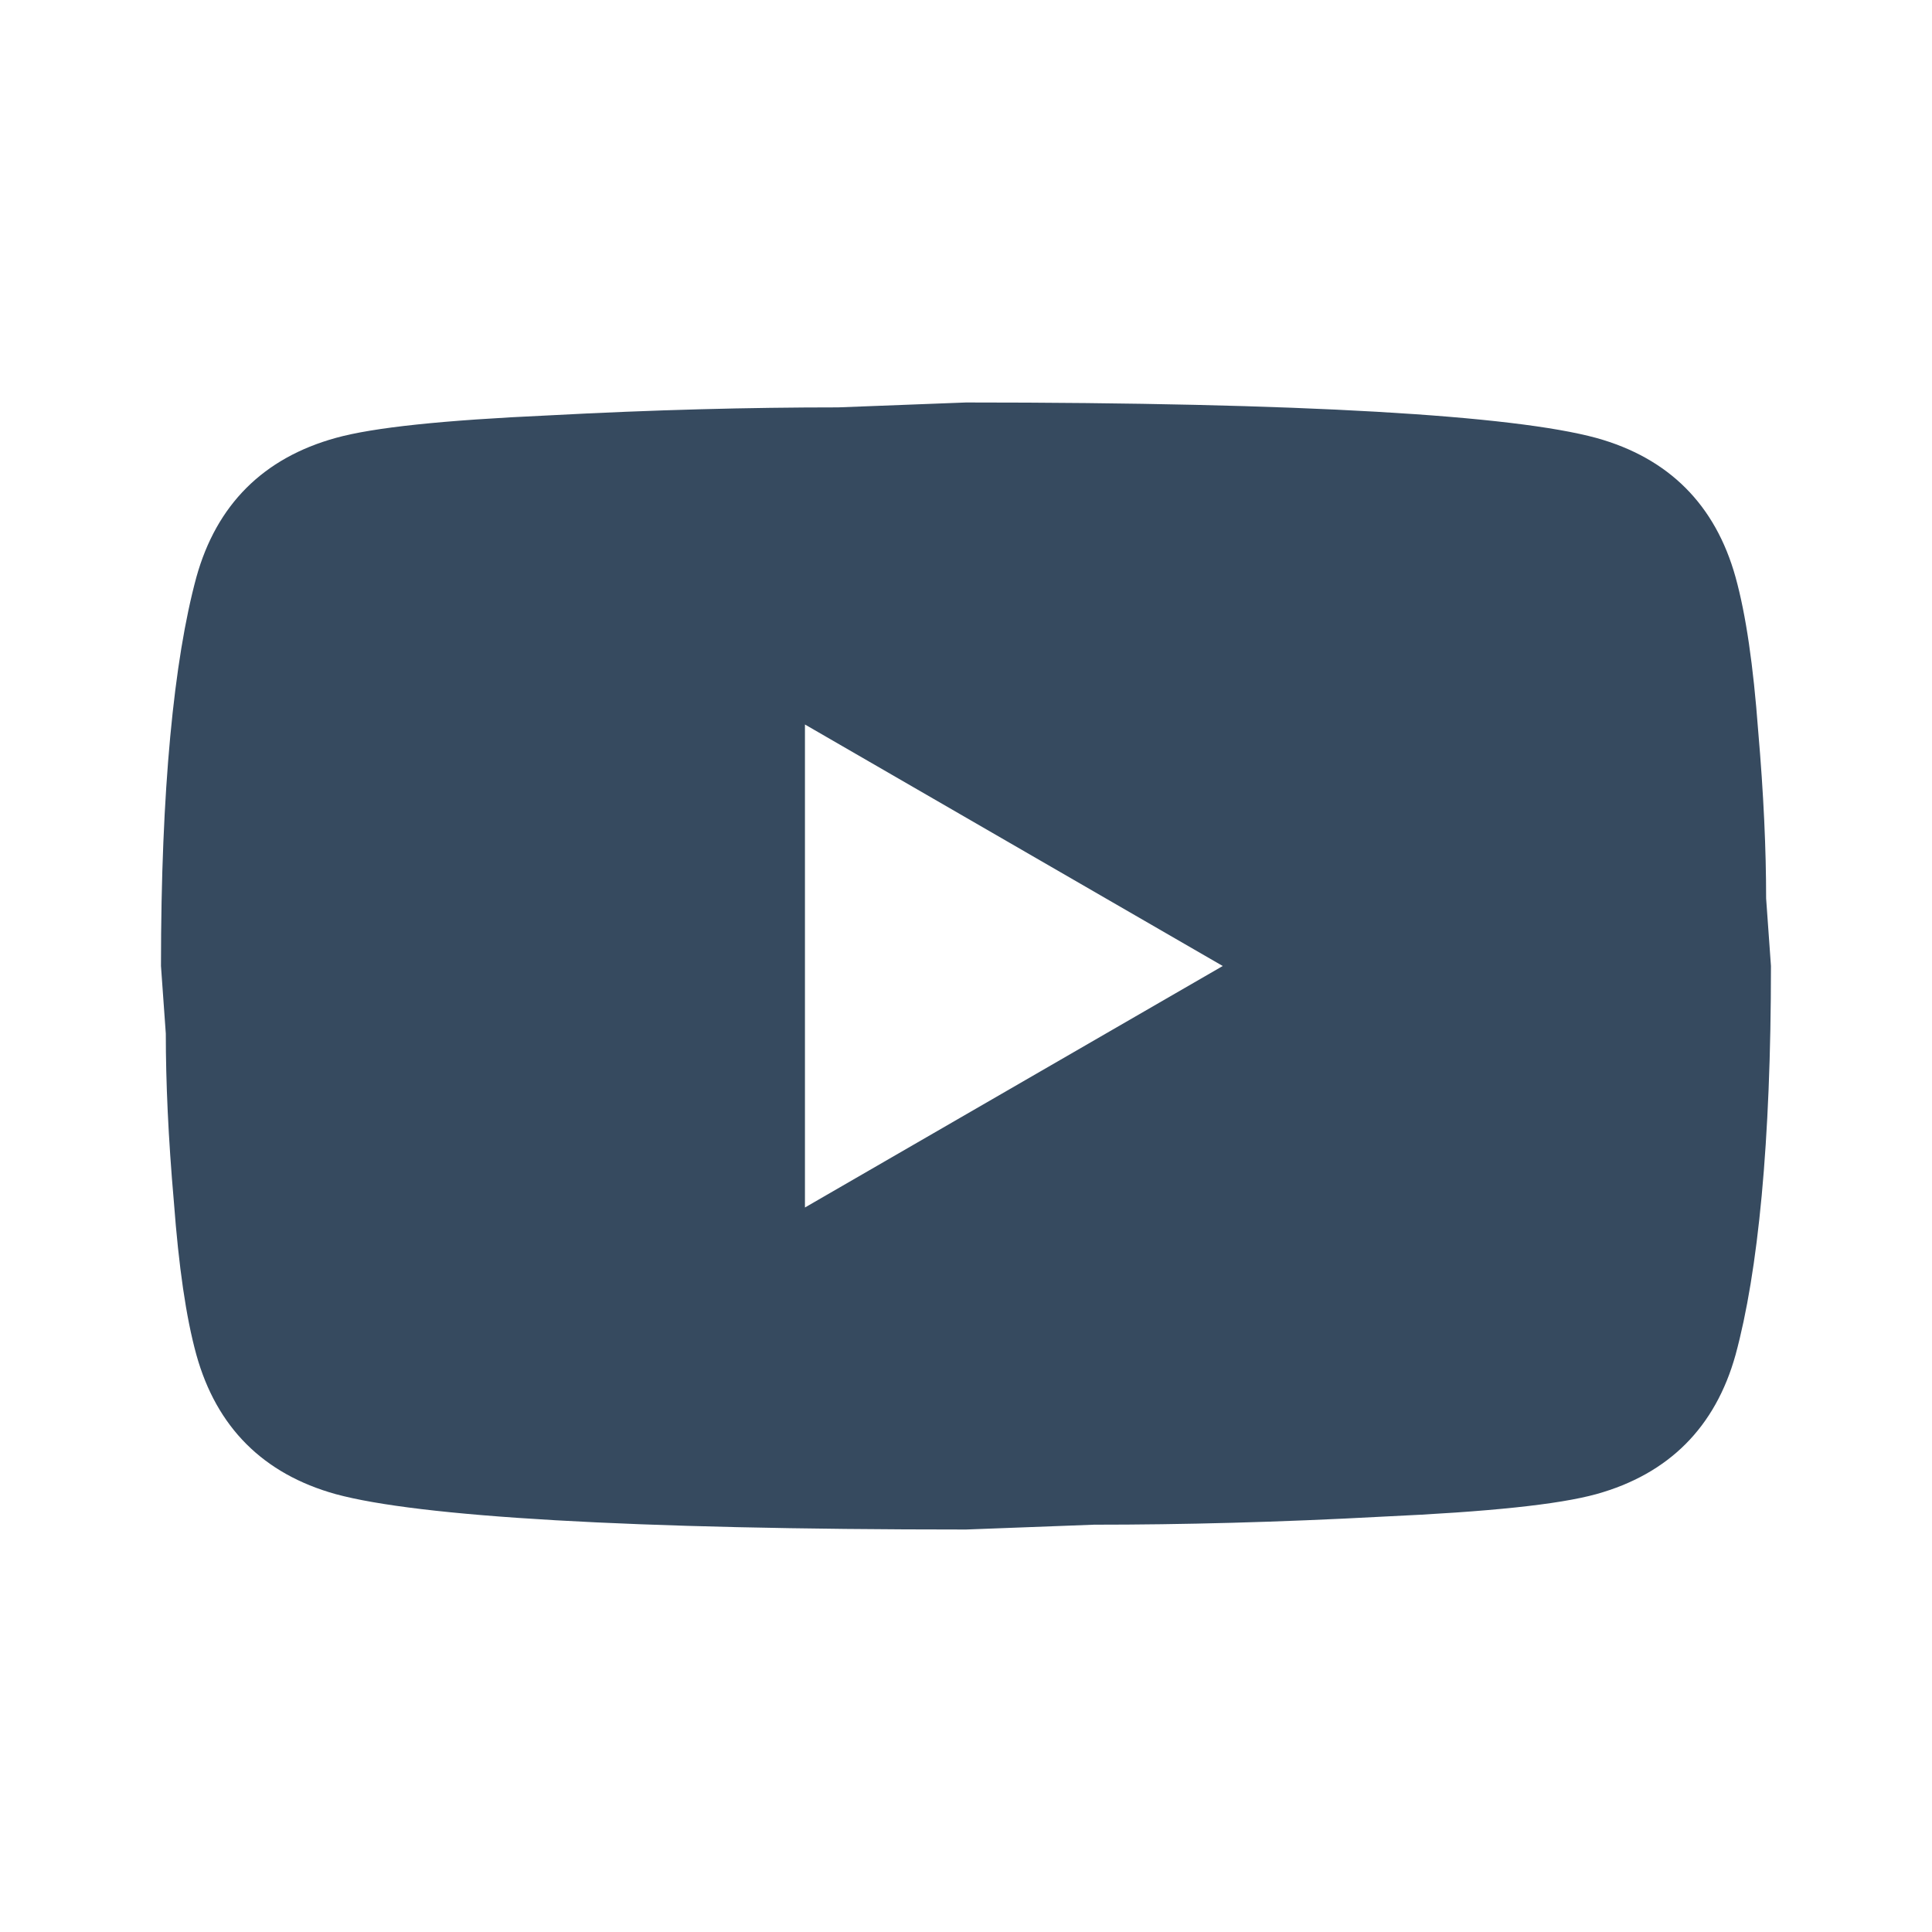 <svg width="28" height="28" viewBox="0 0 28 28" fill="none" xmlns="http://www.w3.org/2000/svg">
<path d="M11.666 17.5L17.721 14L11.666 10.5V17.5ZM25.153 8.365C25.305 8.914 25.41 9.649 25.48 10.582C25.561 11.515 25.596 12.32 25.596 13.02L25.666 14C25.666 16.555 25.48 18.433 25.153 19.635C24.861 20.685 24.185 21.362 23.135 21.654C22.586 21.805 21.583 21.91 20.043 21.98C18.526 22.062 17.138 22.097 15.855 22.097L14 22.167C9.111 22.167 6.066 21.98 4.865 21.654C3.815 21.362 3.138 20.685 2.846 19.635C2.695 19.087 2.59 18.352 2.52 17.419C2.438 16.485 2.403 15.68 2.403 14.98L2.333 14C2.333 11.445 2.52 9.567 2.846 8.365C3.138 7.315 3.815 6.638 4.865 6.347C5.413 6.195 6.416 6.09 7.956 6.02C9.473 5.939 10.861 5.904 12.145 5.904L14 5.833C18.888 5.833 21.933 6.02 23.135 6.347C24.185 6.638 24.861 7.315 25.153 8.365Z" fill="#364A5F"/>
</svg>
